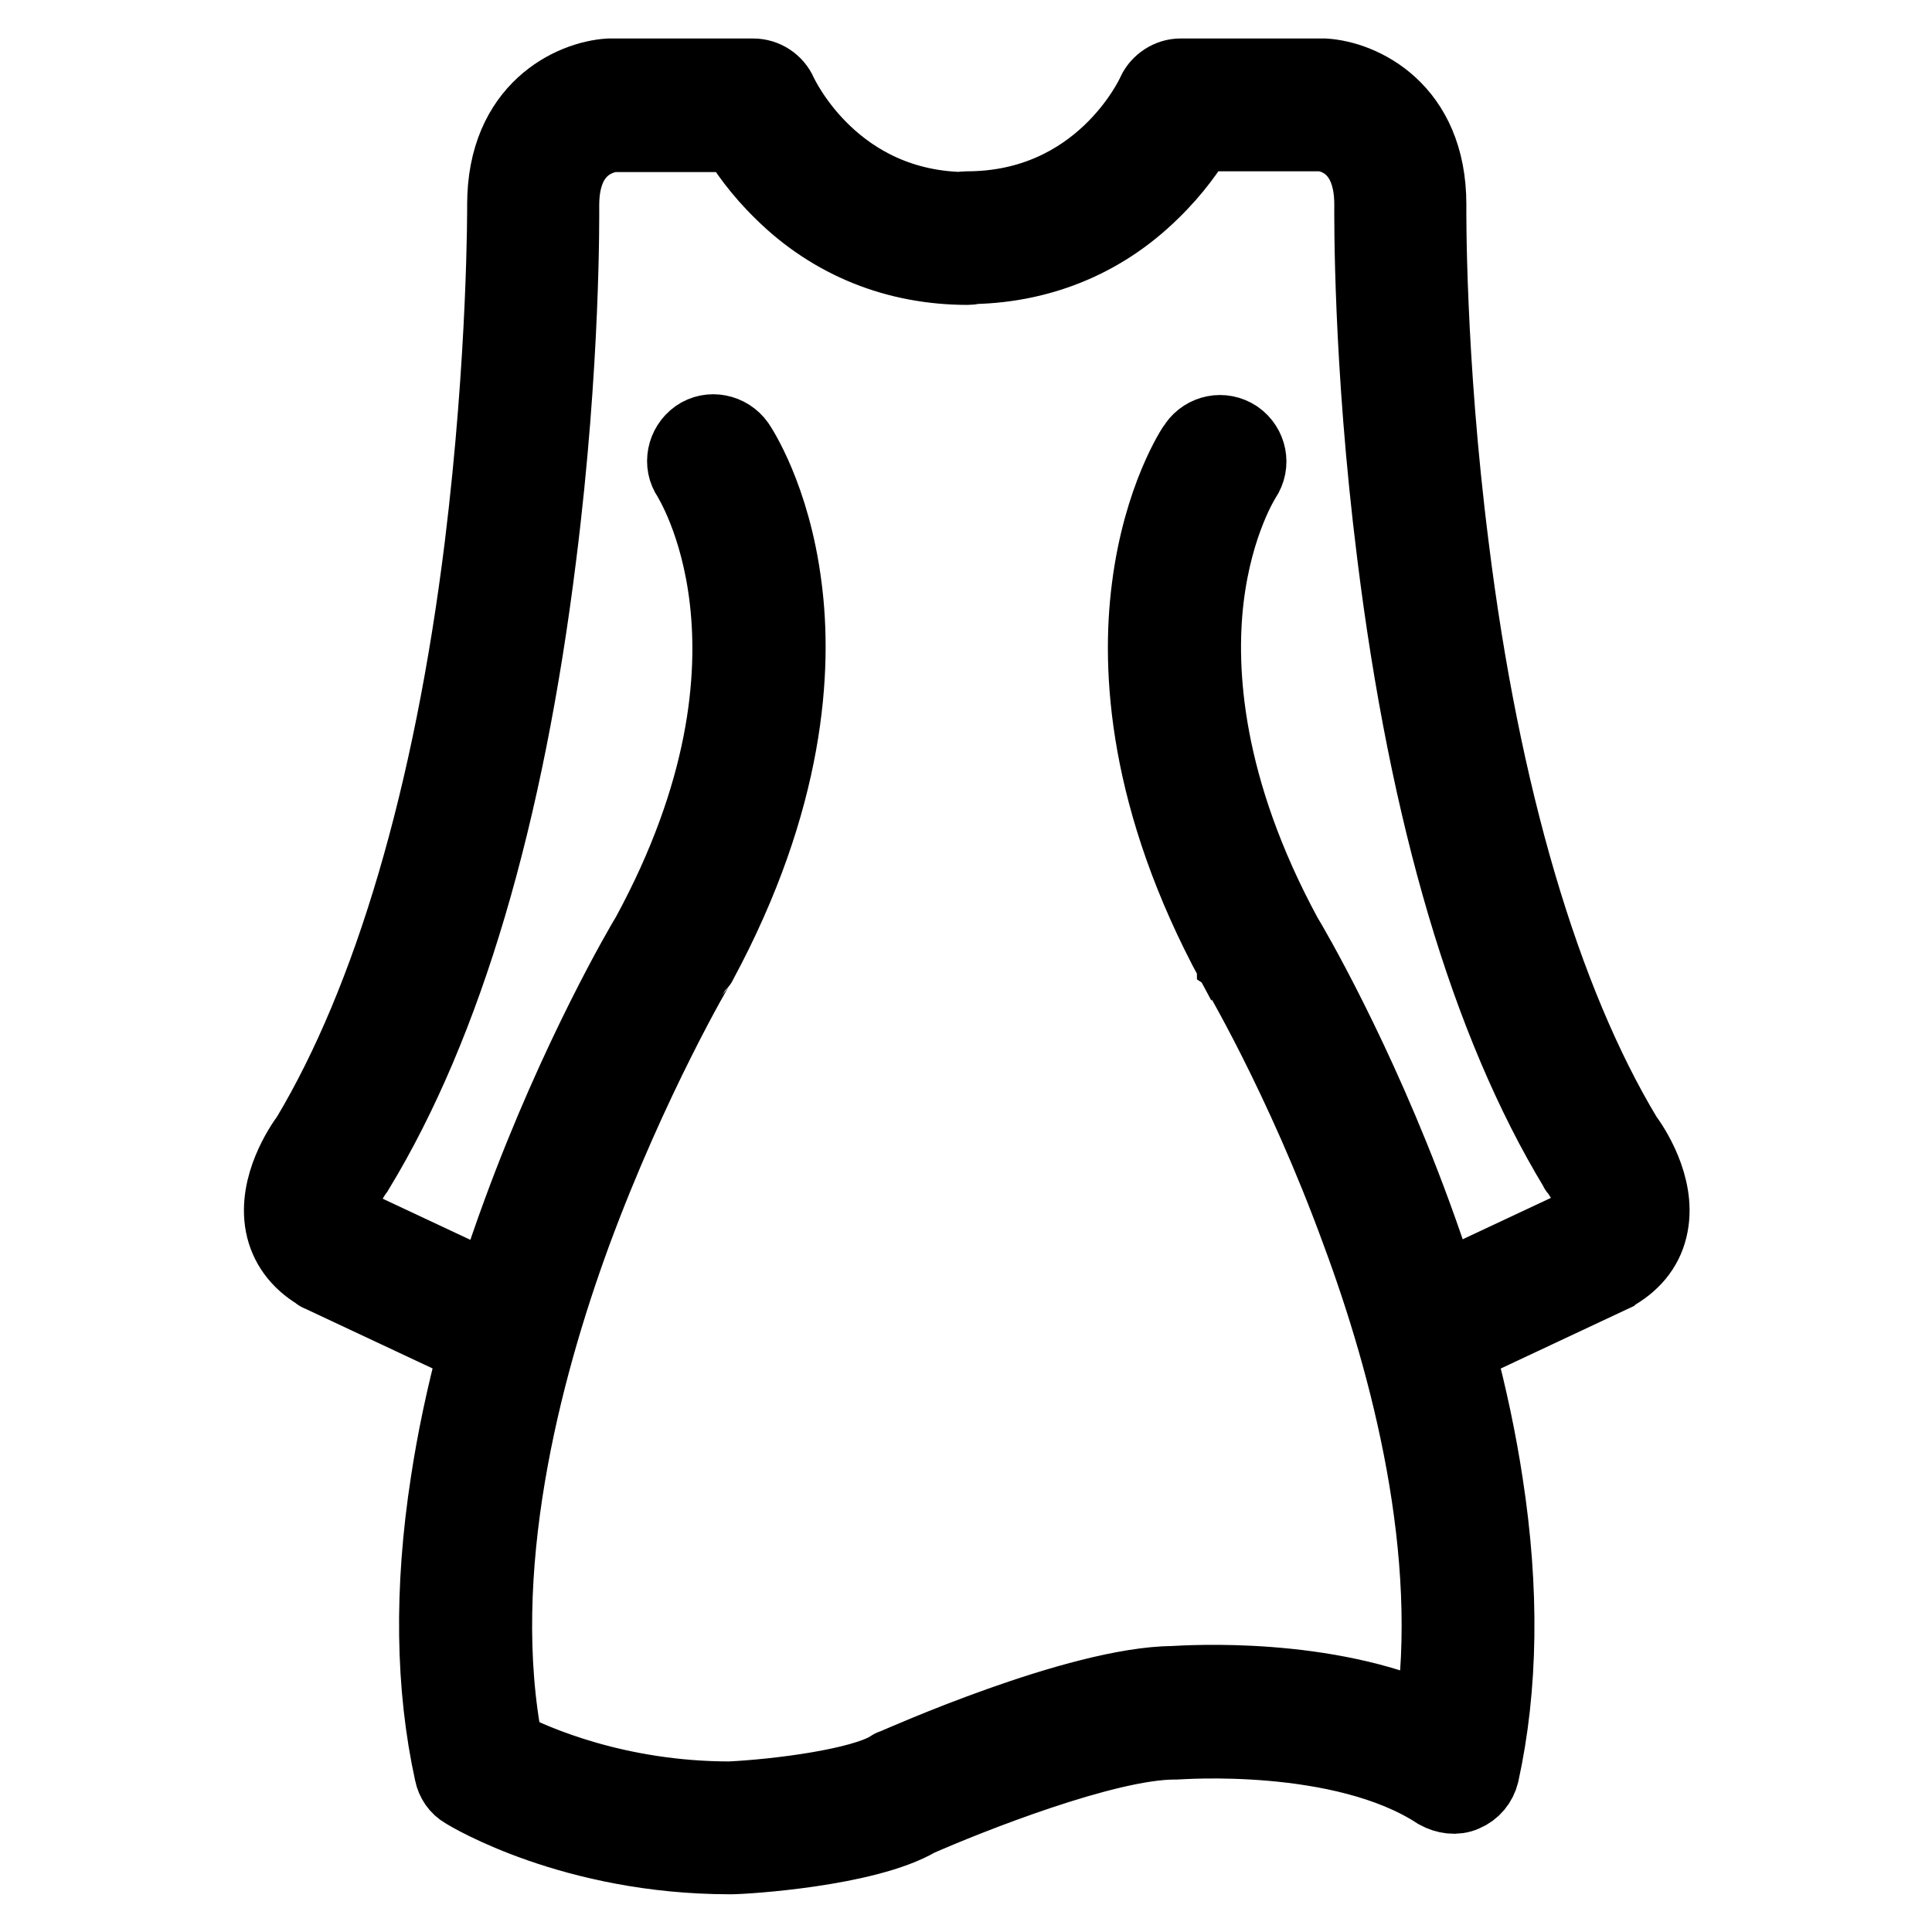 <?xml version="1.0" encoding="utf-8"?>
<!-- Svg Vector Icons : http://www.onlinewebfonts.com/icon -->
<!DOCTYPE svg PUBLIC "-//W3C//DTD SVG 1.1//EN" "http://www.w3.org/Graphics/SVG/1.1/DTD/svg11.dtd">
<svg version="1.1" xmlns="http://www.w3.org/2000/svg" xmlns:xlink="http://www.w3.org/1999/xlink" x="0px" y="0px" viewBox="0 0 256 256" enable-background="new 0 0 256 256" xml:space="preserve">
<g> <path stroke-width="10" fill-opacity="0" stroke="#000000"  d="M66.8,179.8c-0.5,0-1.1-0.1-1.6-0.3l-22.8-10.7c-0.1,0-0.2-0.1-0.3-0.2c-2.5-1.5-4.1-3.7-4.6-6.3 c-1-5.2,2.5-10.4,3.4-11.6c10.9-18.2,18.9-45.2,23-78.3c3.1-25.2,3-45.1,3-45.3c0,0,0,0,0,0c0-12.7,9-16.7,13.8-17 c0.1,0,0.2,0,0.3,0h18.8c1.5,0,2.9,0.9,3.5,2.3c0.3,0.6,7.2,15.4,24.9,15.4c2.1,0,3.8,1.7,3.8,3.8c0,2.1-1.7,3.8-3.8,3.8 c-9.4,0-17.9-3.4-24.5-9.9c-3-2.9-5-5.8-6.1-7.7H81.1c-1.3,0.2-6.7,1.3-6.7,9.4c0,1.1,0.2,20.8-3,46.3 c-4.3,34.7-12.4,62.1-24.1,81.4c-0.1,0.1-0.1,0.2-0.2,0.3c-1,1.4-2.4,4.1-2.1,5.7c0,0.2,0.1,0.7,0.9,1.2l22.6,10.6 c1.9,0.9,2.7,3.1,1.8,5C69.5,179,68.2,179.8,66.8,179.8z M189.3,179.8c-1.4,0-2.8-0.8-3.4-2.2c-0.9-1.9-0.1-4.1,1.8-5l22.6-10.6 c0.8-0.5,0.9-1,0.9-1.2c0.3-1.7-1.2-4.5-2.1-5.7c-0.1-0.1-0.2-0.2-0.2-0.3c-11.7-19.3-19.8-46.7-24.1-81.4c-3.2-25.5-3-45.2-3-46.3 c0-8.1-5.3-9.3-6.7-9.4h-16.4c-1.1,1.9-3.1,4.8-6.1,7.7c-6.6,6.5-15.1,9.9-24.5,9.9c-2.1,0-3.8-1.7-3.8-3.8s1.7-3.8,3.8-3.8 c17.7,0,24.6-14.7,24.9-15.4c0.6-1.3,2-2.2,3.4-2.2h18.8c0.1,0,0.2,0,0.3,0c4.8,0.3,13.8,4.3,13.8,17c0,0,0,0,0,0 c0,0.2-0.2,20.2,3,45.4c4.1,33,12.1,60.1,23,78.2c0.9,1.2,4.4,6.4,3.4,11.6c-0.5,2.7-2.1,4.8-4.6,6.3c-0.1,0.1-0.2,0.1-0.3,0.2 l-22.8,10.7C190.3,179.7,189.8,179.8,189.3,179.8z M96.7,246c-20.7,0-34.5-8.3-35.1-8.7c-0.9-0.5-1.5-1.4-1.7-2.4 c-2.5-11.4-2.7-24.3-0.5-38.5c1.7-11.2,4.9-23.2,9.5-35.7c7.6-20.7,16.3-35.5,17.1-36.8c20.4-37.6,5.5-60.4,5.4-60.7 c-1.2-1.7-0.7-4.1,1-5.3c1.7-1.2,4.1-0.7,5.3,1c0.2,0.3,4.7,7,6.2,18.9c1.4,10.7,0.5,28-11.2,49.7c0,0,0,0.1-0.1,0.1 c-0.1,0.1-9,15.2-16.6,35.8c-6.7,18.3-13.6,44.8-9,68.2c3.7,1.9,14.7,6.8,29.7,6.8c6.3-0.3,17.5-1.7,21.3-4.1 c0.1-0.1,0.3-0.2,0.4-0.2c1-0.4,24.4-10.9,37.1-11c2-0.1,20.2-1.3,34.3,5.2c3.4-22.6-3.2-47.5-9.7-65 c-7.5-20.6-16.4-35.5-16.5-35.6c0,0,0-0.1-0.1-0.1c-11.7-21.6-12.6-38.9-11.2-49.7c1.5-11.9,6-18.7,6.2-18.9c1.2-1.7,3.5-2.2,5.3-1 c1.7,1.2,2.2,3.5,1,5.3c0,0-3.8,5.8-5,16.1c-1.1,9.5-0.2,25,10.4,44.6c0.8,1.3,9.5,16.1,17.1,36.8c4.6,12.5,7.8,24.5,9.5,35.7 c2.2,14.2,2,27.1-0.5,38.5c-0.3,1.2-1.1,2.2-2.3,2.7c-1.1,0.5-2.4,0.3-3.5-0.3c-12.7-8.3-34.4-6.6-34.6-6.6c-0.1,0-0.2,0-0.3,0 c-9.1,0-27.4,7.3-34,10.2c-6.8,4-22.9,5-24.7,5C96.8,246,96.7,246,96.7,246z"/></g>
</svg>